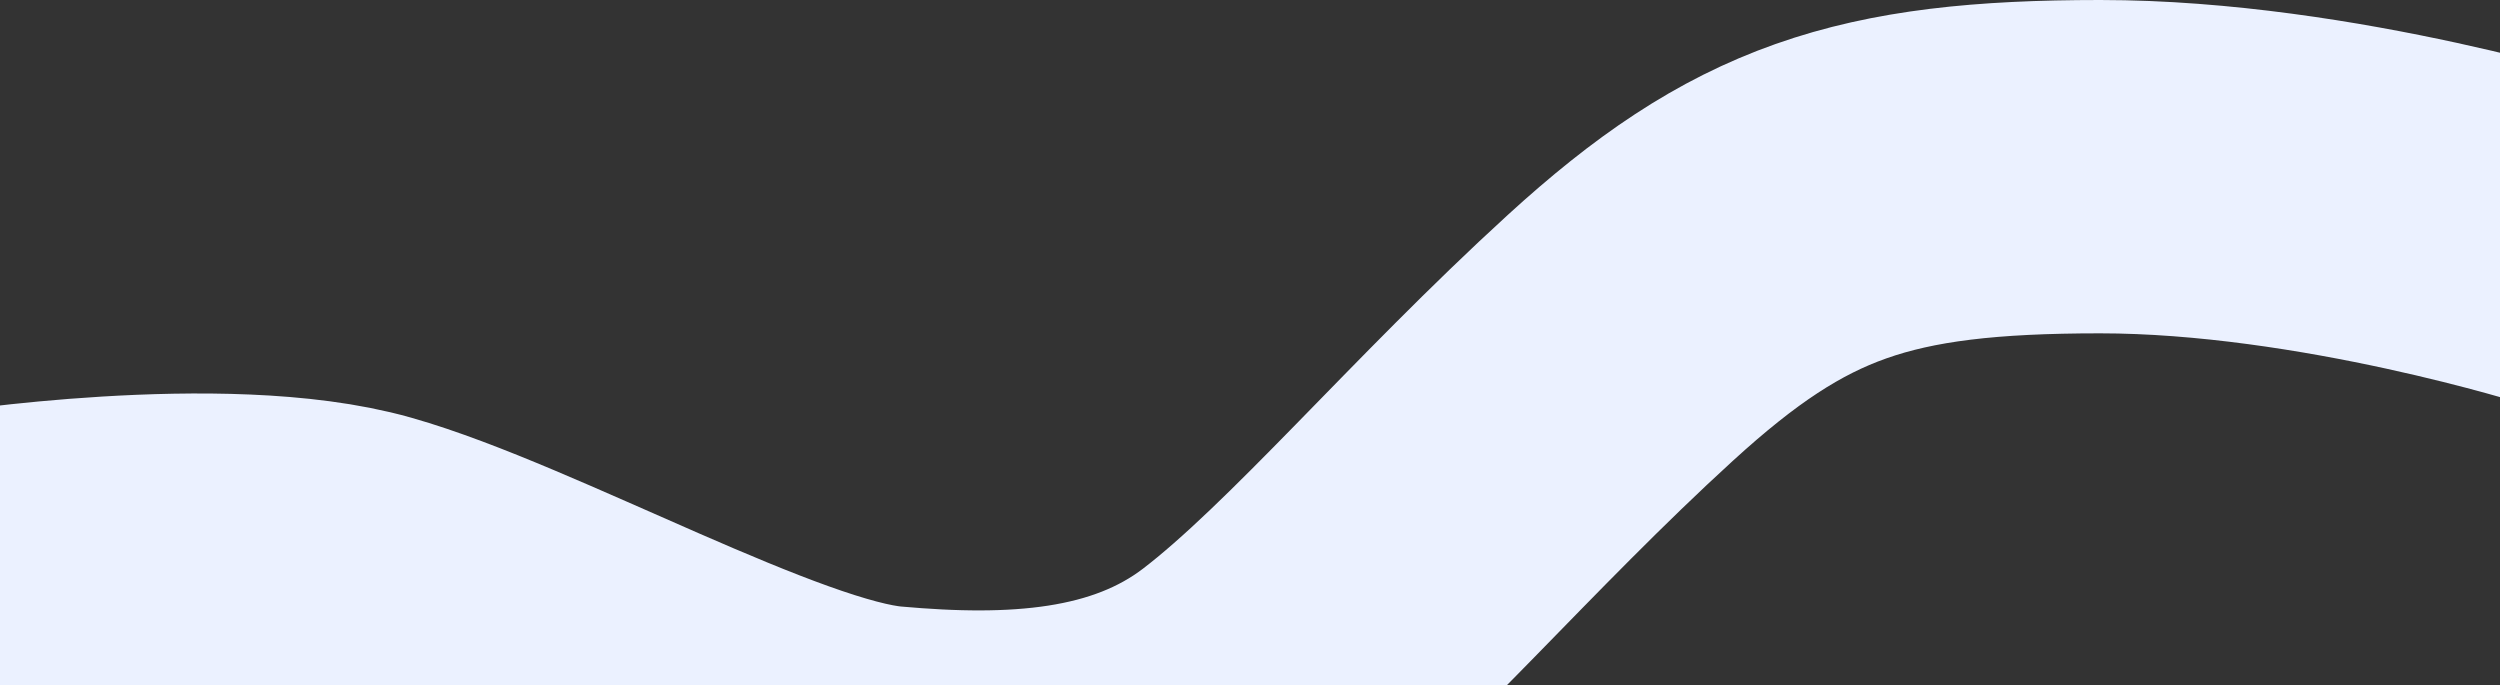 <?xml version="1.0" encoding="UTF-8"?> <svg xmlns="http://www.w3.org/2000/svg" width="1200" height="329" viewBox="0 0 1200 329" fill="none"><rect x="0" y="0" width="1200" height="329" fill="#333333" stroke="none"/><path d="M-17 277.457C-17 277.457 107.382 258.14 175.573 277.457C243.765 296.773 365.419 365.454 425.428 370.819C485.437 376.185 548.173 374.039 597.271 336.479C646.369 298.919 706.346 227.36 777.843 162.095C849.339 96.829 898.999 80 1008.06 80C1117.12 80 1235 117.56 1235 117.56" stroke="#EBF1FF" stroke-width="160"></path></svg> 